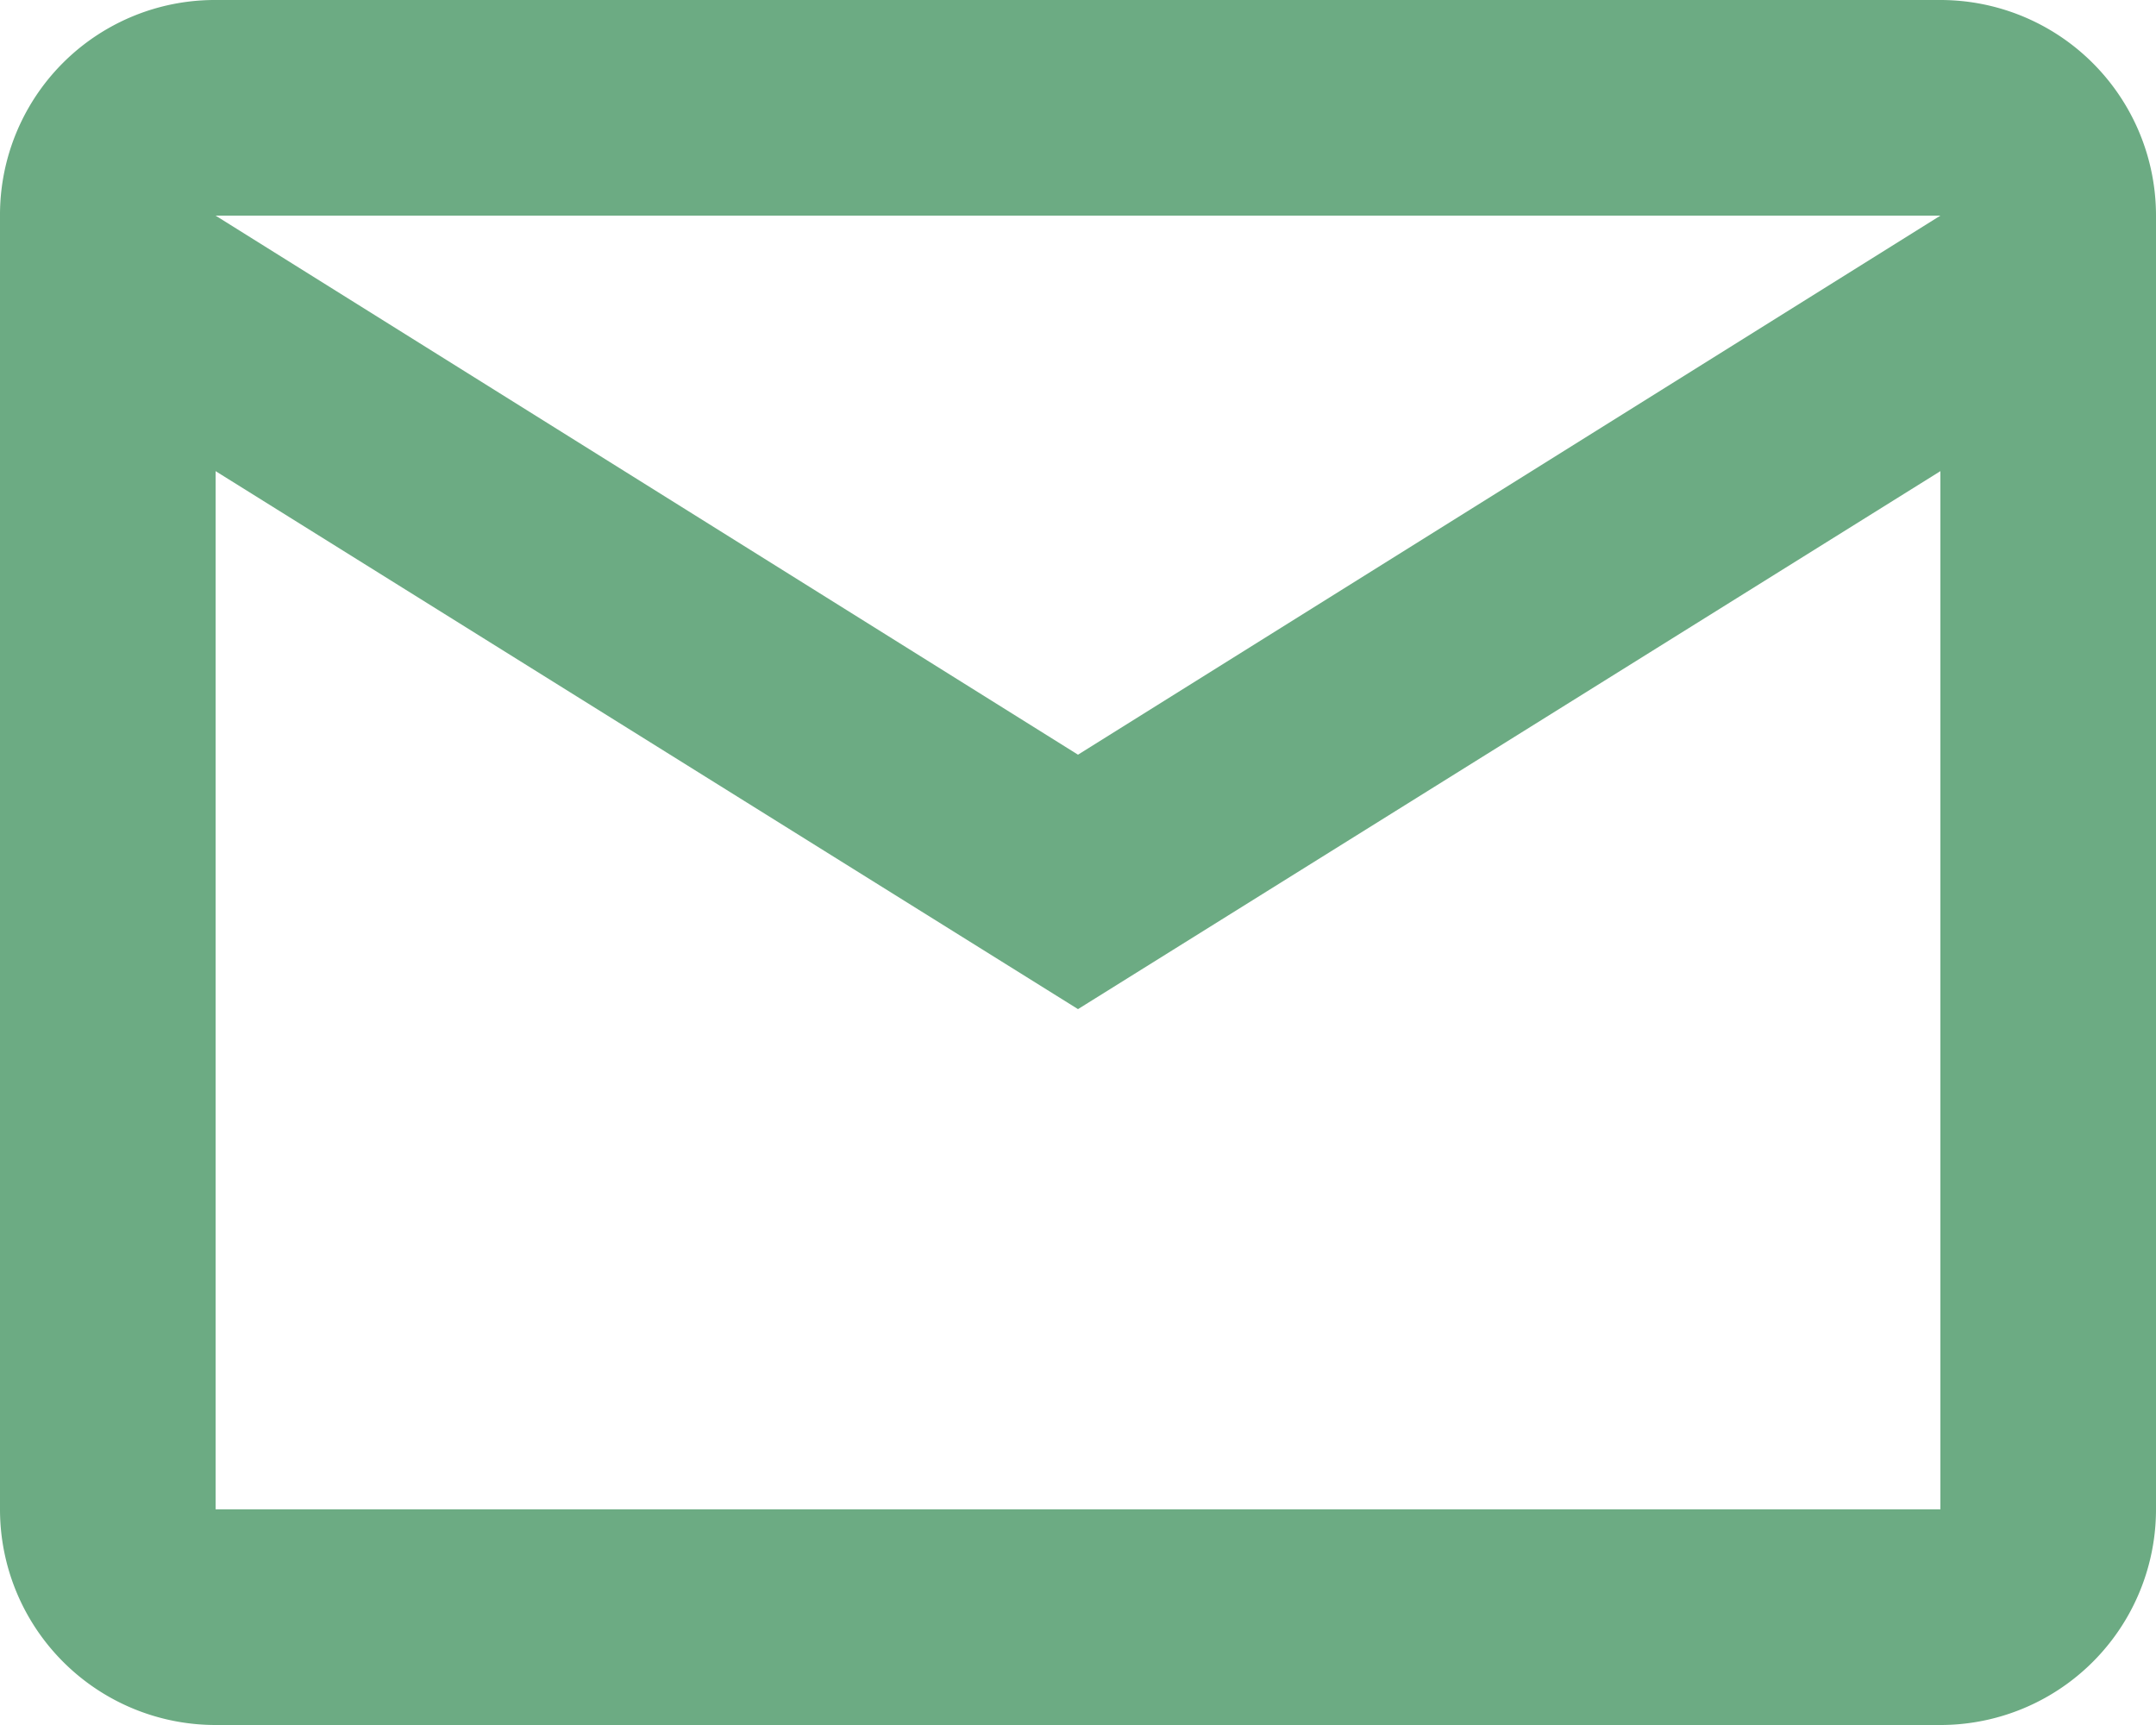 <svg xmlns="http://www.w3.org/2000/svg" viewBox="-2563 -10618 20 16">
  <defs>
    <style>
      .cls-1 {
        fill: #6cab83;
      }
    </style>
  </defs>
  <path id="email-outline" class="cls-1" d="M4,4H20a2,2,0,0,1,2,2V18a2,2,0,0,1-2,2H4a2,2,0,0,1-2-2V6A1.993,1.993,0,0,1,4,4m8,7,8-5H4l8,5M4,18H20V8.37l-8,4.99L4,8.37Z" transform="translate(-2565 -10622)"/>
</svg>
